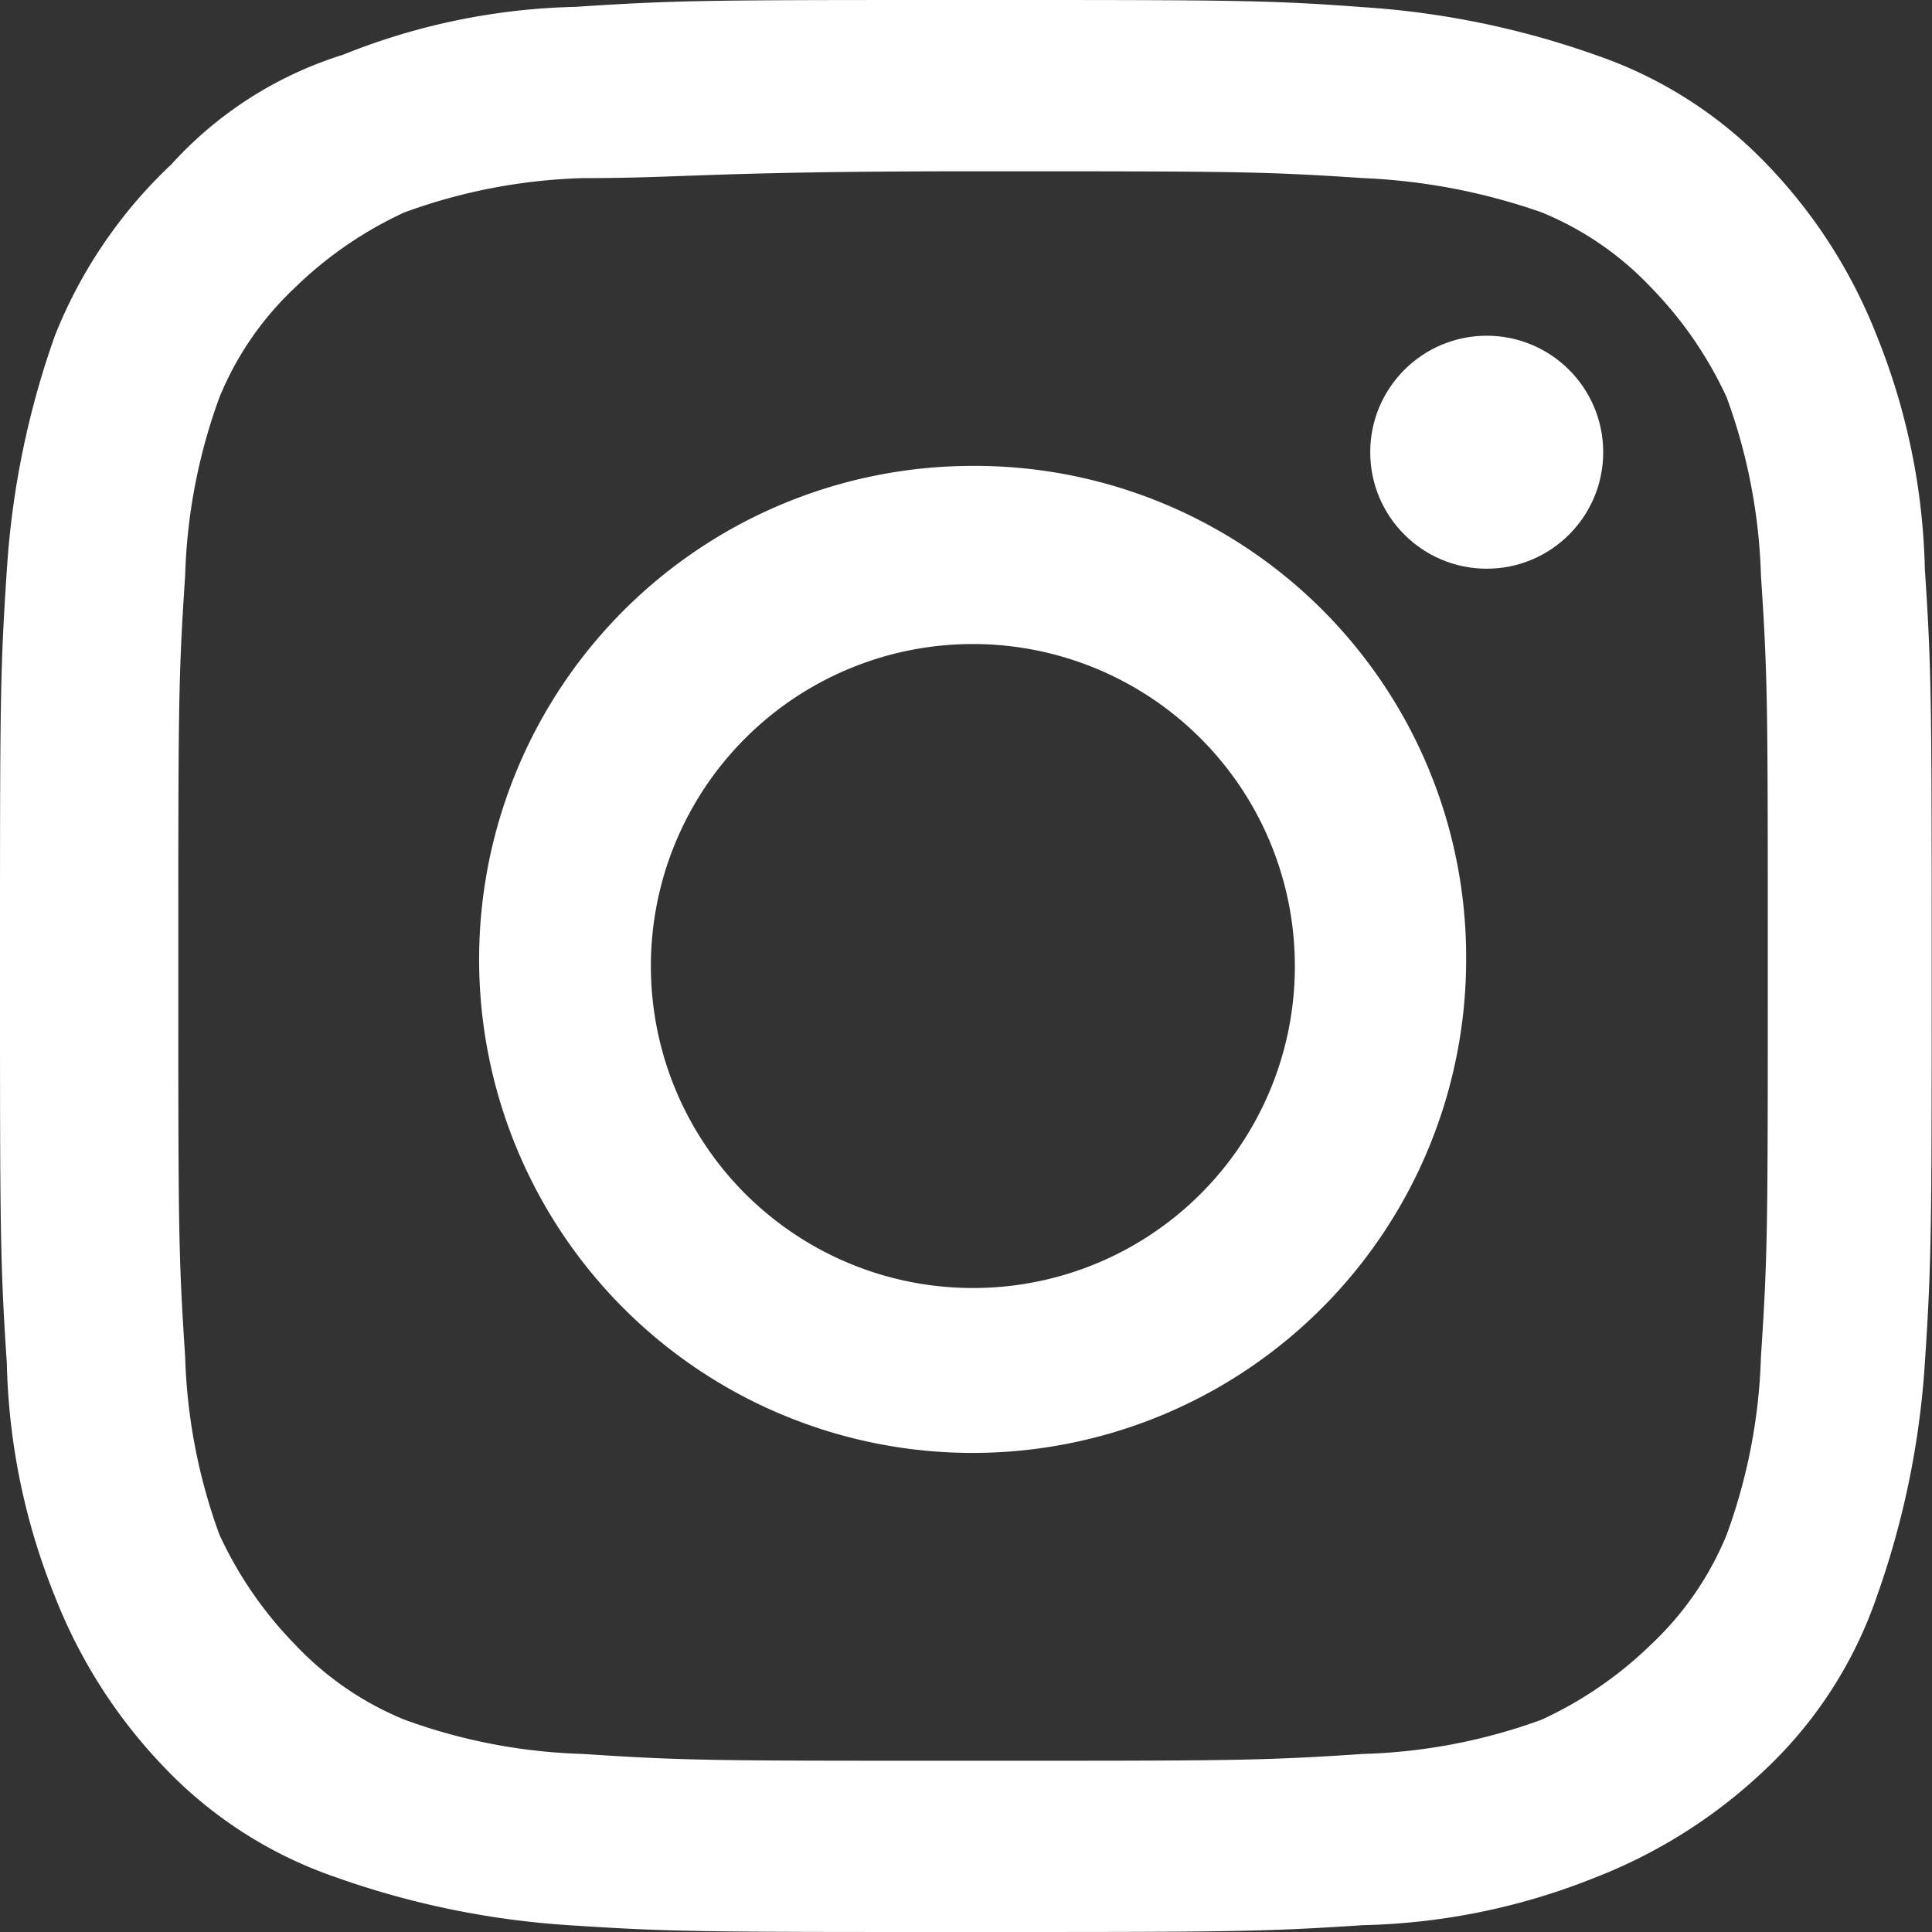 <?xml version="1.0" encoding="UTF-8" standalone="no"?>
<svg
   xmlns:dc="http://purl.org/dc/elements/1.1/"
   xmlns:cc="http://creativecommons.org/ns#"
   xmlns:rdf="http://www.w3.org/1999/02/22-rdf-syntax-ns#"
   xmlns:svg="http://www.w3.org/2000/svg"
   xmlns="http://www.w3.org/2000/svg"
   xmlns:sodipodi="http://sodipodi.sourceforge.net/DTD/sodipodi-0.dtd"
   xmlns:inkscape="http://www.inkscape.org/namespaces/inkscape"
   viewBox="0 0 41.497 41.498"
   version="1.1"
   id="svg6"
   sodipodi:docname="instagram_w.svg"
   inkscape:version="0.92.4 (5da689c313, 2019-01-14)">
  <rect x="0" y="0" width="41.497" height="41.498" fill="#333333" stroke="none"/>
  <defs
     id="defs10" />
  <sodipodi:namedview
     pagecolor="#ffffff"
     bordercolor="#666666"
     borderopacity="1"
     objecttolerance="10"
     gridtolerance="10"
     guidetolerance="10"
     inkscape:pageopacity="0"
     inkscape:pageshadow="2"
     inkscape:window-width="2560"
     inkscape:window-height="1377"
     id="namedview8"
     showgrid="false"
     inkscape:zoom="5.6870209"
     inkscape:cx="20.748501"
     inkscape:cy="20.749001"
     inkscape:window-x="-8"
     inkscape:window-y="-8"
     inkscape:window-maximized="1"
     inkscape:current-layer="svg6" />
  <g
     id="Gruppe_32208"
     data-name="Gruppe 32208"
     transform="translate(-877.774 -220.815)"
     style="fill:#ffffff;fill-opacity:1">
    <path
       id="Pfad_4"
       data-name="Pfad 4"
       d="M25.7,8.579c5.592,0,6.18,0,8.388.147a13.218,13.218,0,0,1,3.826.736,6.723,6.723,0,0,1,2.354,1.619,8.41,8.41,0,0,1,1.619,2.354,12.136,12.136,0,0,1,.736,3.826c.147,2.207.147,2.8.147,8.388s0,6.18-.147,8.388a12.136,12.136,0,0,1-.736,3.826,6.723,6.723,0,0,1-1.619,2.354,8.41,8.41,0,0,1-2.354,1.619,12.136,12.136,0,0,1-3.826.736c-2.207.147-2.8.147-8.388.147s-6.18,0-8.388-.147a12.136,12.136,0,0,1-3.826-.736,6.723,6.723,0,0,1-2.354-1.619,8.41,8.41,0,0,1-1.619-2.354,12.136,12.136,0,0,1-.736-3.826c-.147-2.207-.147-2.8-.147-8.388s0-6.18.147-8.388a12.136,12.136,0,0,1,.736-3.826,6.723,6.723,0,0,1,1.619-2.354,8.41,8.41,0,0,1,2.354-1.619,12.136,12.136,0,0,1,3.826-.736c2.207,0,2.8-.147,8.388-.147m0-3.679c-5.592,0-6.328,0-8.535.147a14.181,14.181,0,0,0-5,1.03A8.311,8.311,0,0,0,8.479,8.432a10.235,10.235,0,0,0-2.5,3.679,18.482,18.482,0,0,0-1.03,5C4.8,19.321,4.8,20.057,4.8,25.649s0,6.328.147,8.535a14.181,14.181,0,0,0,1.03,5,11.153,11.153,0,0,0,2.354,3.679A9.209,9.209,0,0,0,12.01,45.22a18.481,18.481,0,0,0,5,1.03c2.207.147,2.943.147,8.535.147s6.328,0,8.535-.147a14.181,14.181,0,0,0,5-1.03,11.153,11.153,0,0,0,3.679-2.354,9.209,9.209,0,0,0,2.354-3.679,18.482,18.482,0,0,0,1.03-5c.147-2.207.147-2.943.147-8.535s0-6.328-.147-8.535a14.181,14.181,0,0,0-1.03-5,11.153,11.153,0,0,0-2.354-3.679,9.208,9.208,0,0,0-3.679-2.354,18.481,18.481,0,0,0-5-1.03C32.023,4.9,31.287,4.9,25.7,4.9Z"
       transform="translate(872.974 215.915)"
       style="fill:#ffffff;fill-opacity:1" />
    <path
       id="Pfad_5"
       data-name="Pfad 5"
       d="M22.395,11.7A10.6,10.6,0,1,0,32.99,22.3,10.551,10.551,0,0,0,22.395,11.7Zm0,17.658a6.916,6.916,0,1,1,6.916-6.916A6.908,6.908,0,0,1,22.395,29.358Z"
       transform="translate(876.275 219.122)"
       style="fill:#ffffff;fill-opacity:1" />
    <ellipse
       id="Ellipse_1"
       data-name="Ellipse 1"
       cx="2.502"
       cy="2.502"
       rx="2.502"
       ry="2.502"
       transform="translate(907.205 228.026)"
       style="fill:#ffffff;fill-opacity:1" />
  </g>
</svg>
